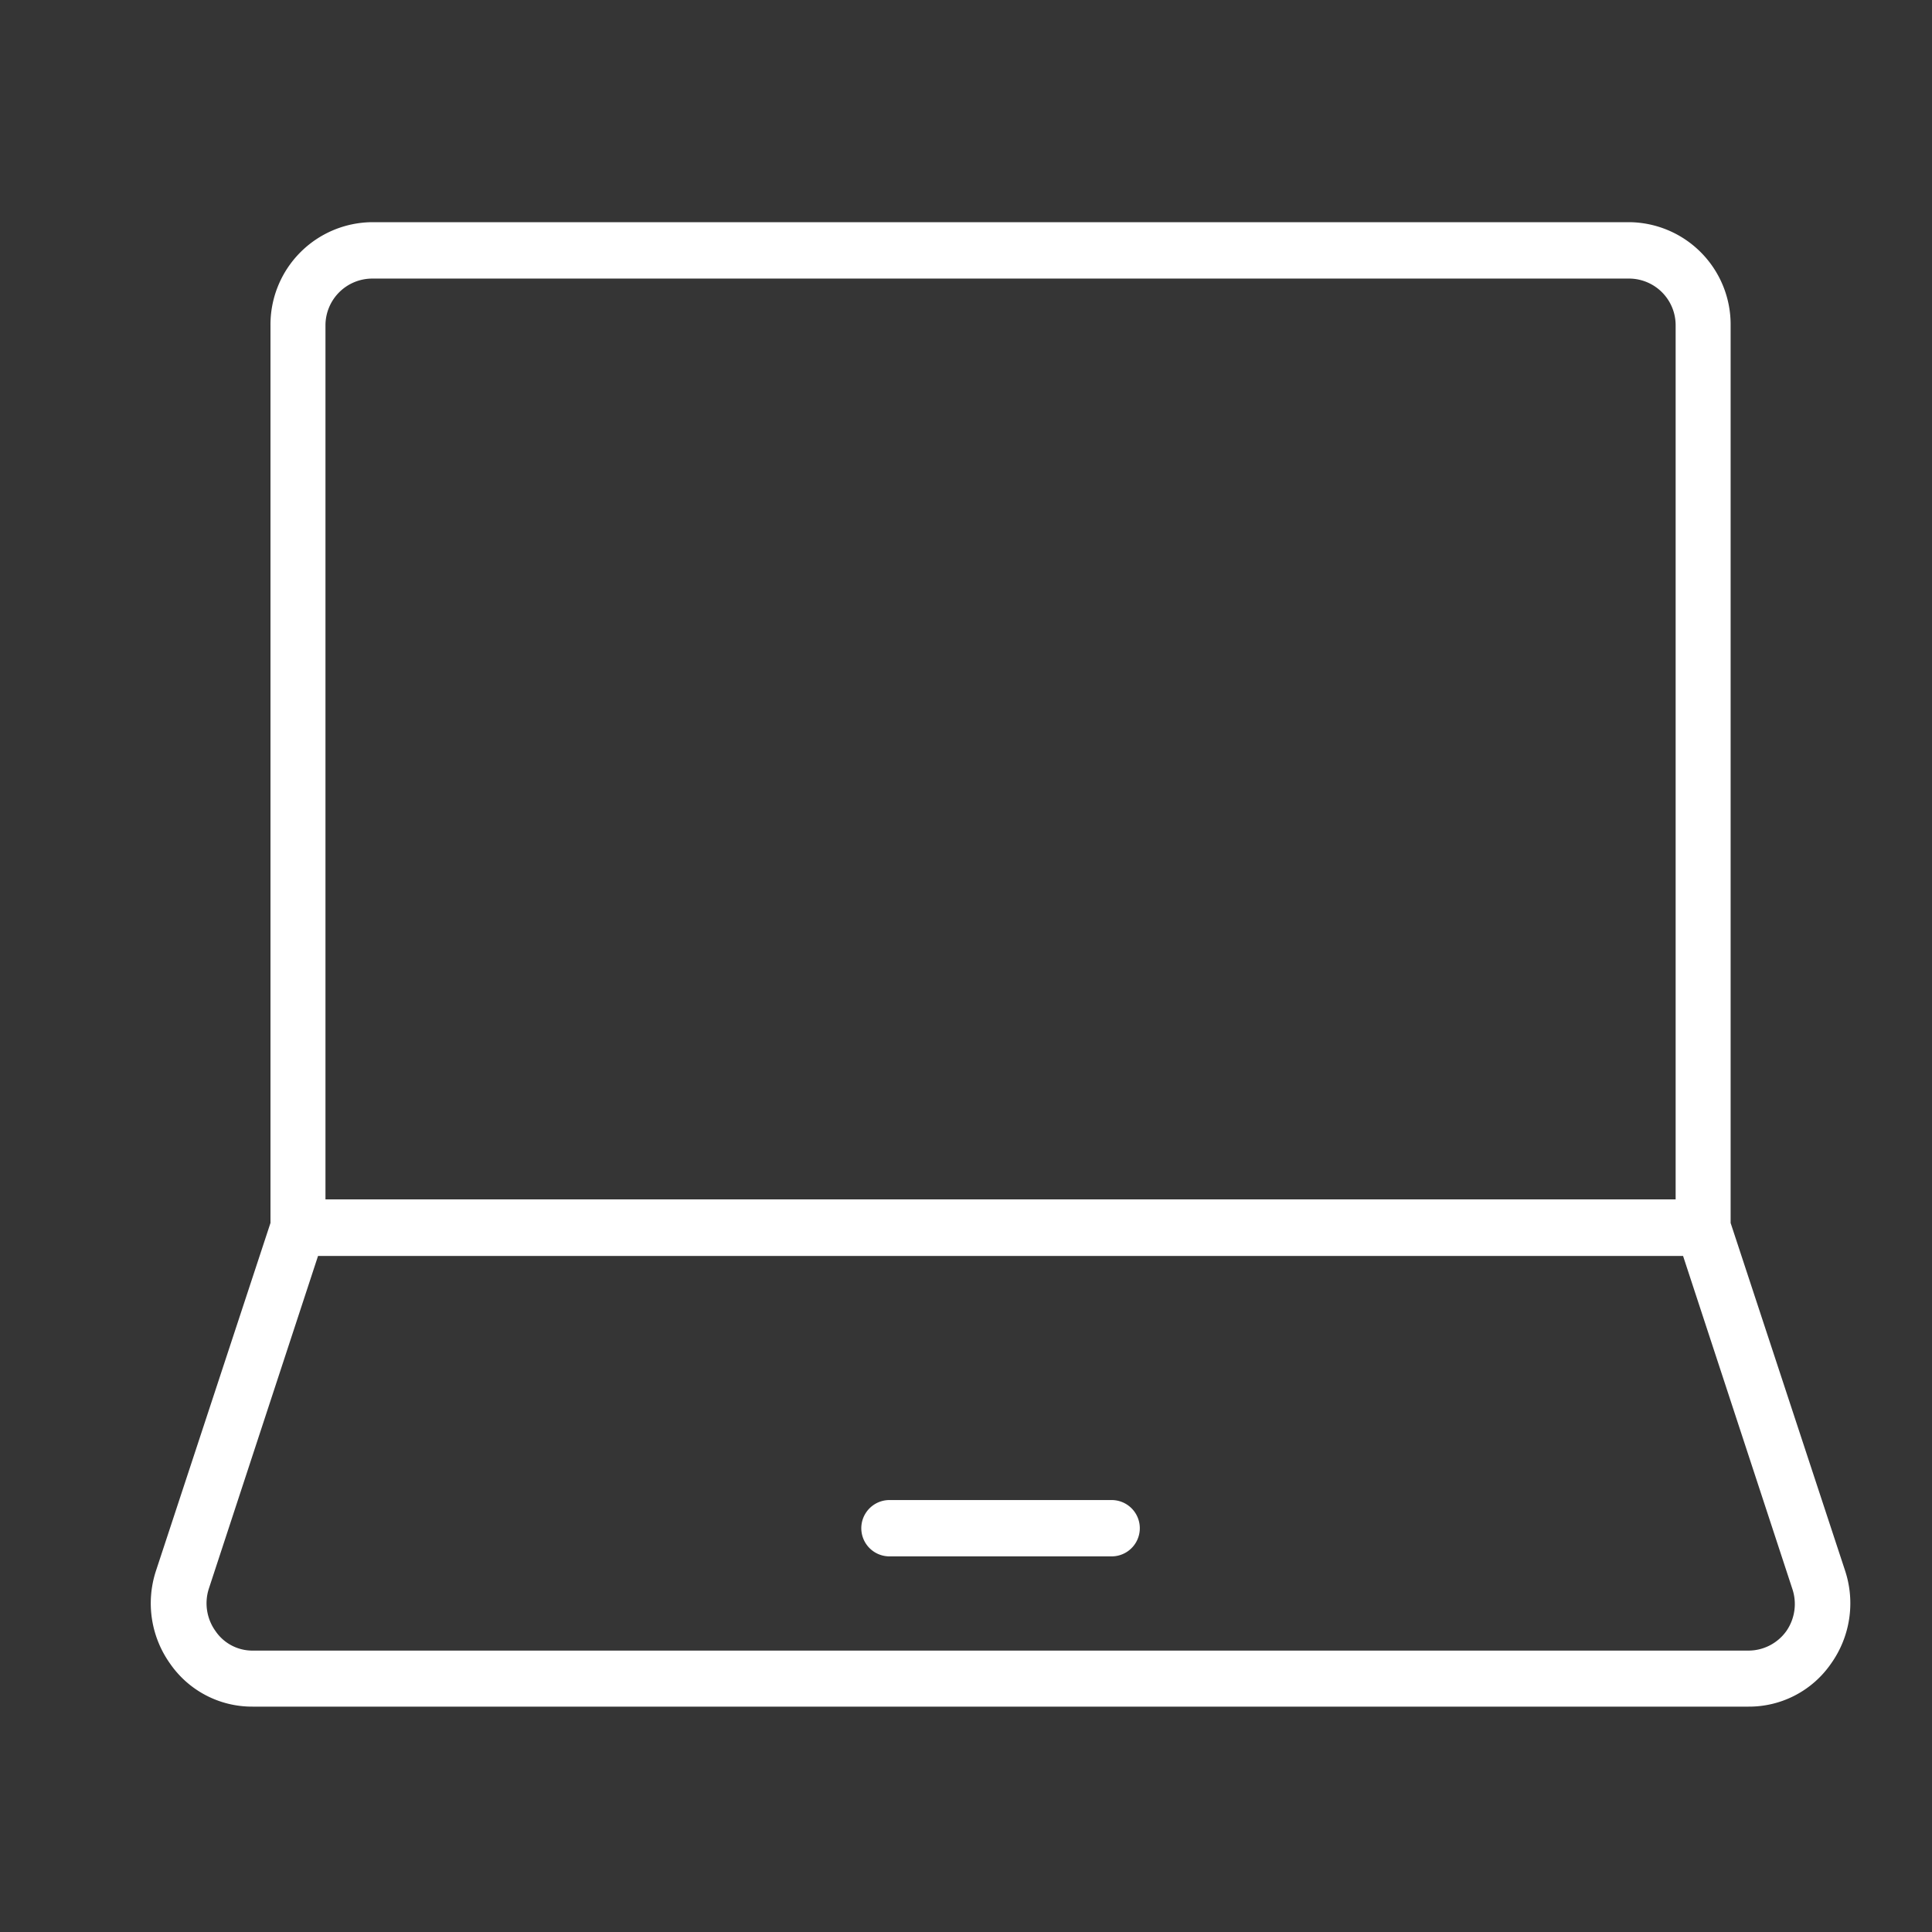 <svg id="icn_web01.svg" xmlns="http://www.w3.org/2000/svg" width="26" height="26" viewBox="0 0 26 26">
  <rect x="0" y="0" width="26" height="26" fill="#333333" stroke="none"/>
  <defs>
    <style>
      .cls-1, .cls-2 {
        fill: #fff;
      }

      .cls-1 {
        opacity: 0.01;
      }

      .cls-2 {
        fill-rule: evenodd;
      }
    </style>
  </defs>
  <rect id="長方形_714" data-name="長方形 714" class="cls-1" width="26" height="26"/>
  <path id="シェイプ_1308" data-name="シェイプ 1308" class="cls-2" d="M1575.64,147.381v12.077l-1.54,4.678a1.4,1.4,0,0,0,.19,1.254,1.34,1.34,0,0,0,1.11.577h20.13a1.34,1.34,0,0,0,1.11-.577,1.4,1.4,0,0,0,.19-1.254l-1.54-4.678V147.381a1.377,1.377,0,0,0-1.36-1.391h-16.92A1.379,1.379,0,0,0,1575.64,147.381Zm20.48,17a0.638,0.638,0,0,1-.08.569,0.628,0.628,0,0,1-.51.263H1575.4a0.6,0.6,0,0,1-.5-0.263,0.641,0.641,0,0,1-.09-0.569l1.47-4.479h18.37Zm-1.57-17v11.76h-18.17v-11.76a0.63,0.63,0,0,1,.63-0.632h16.92A0.628,0.628,0,0,1,1594.55,147.381Zm-10.58,16.564h2.99a0.379,0.379,0,0,0,0-.758h-2.99A0.379,0.379,0,0,0,1583.97,163.945Z" transform="translate(-1572 -143)"/>
</svg>
